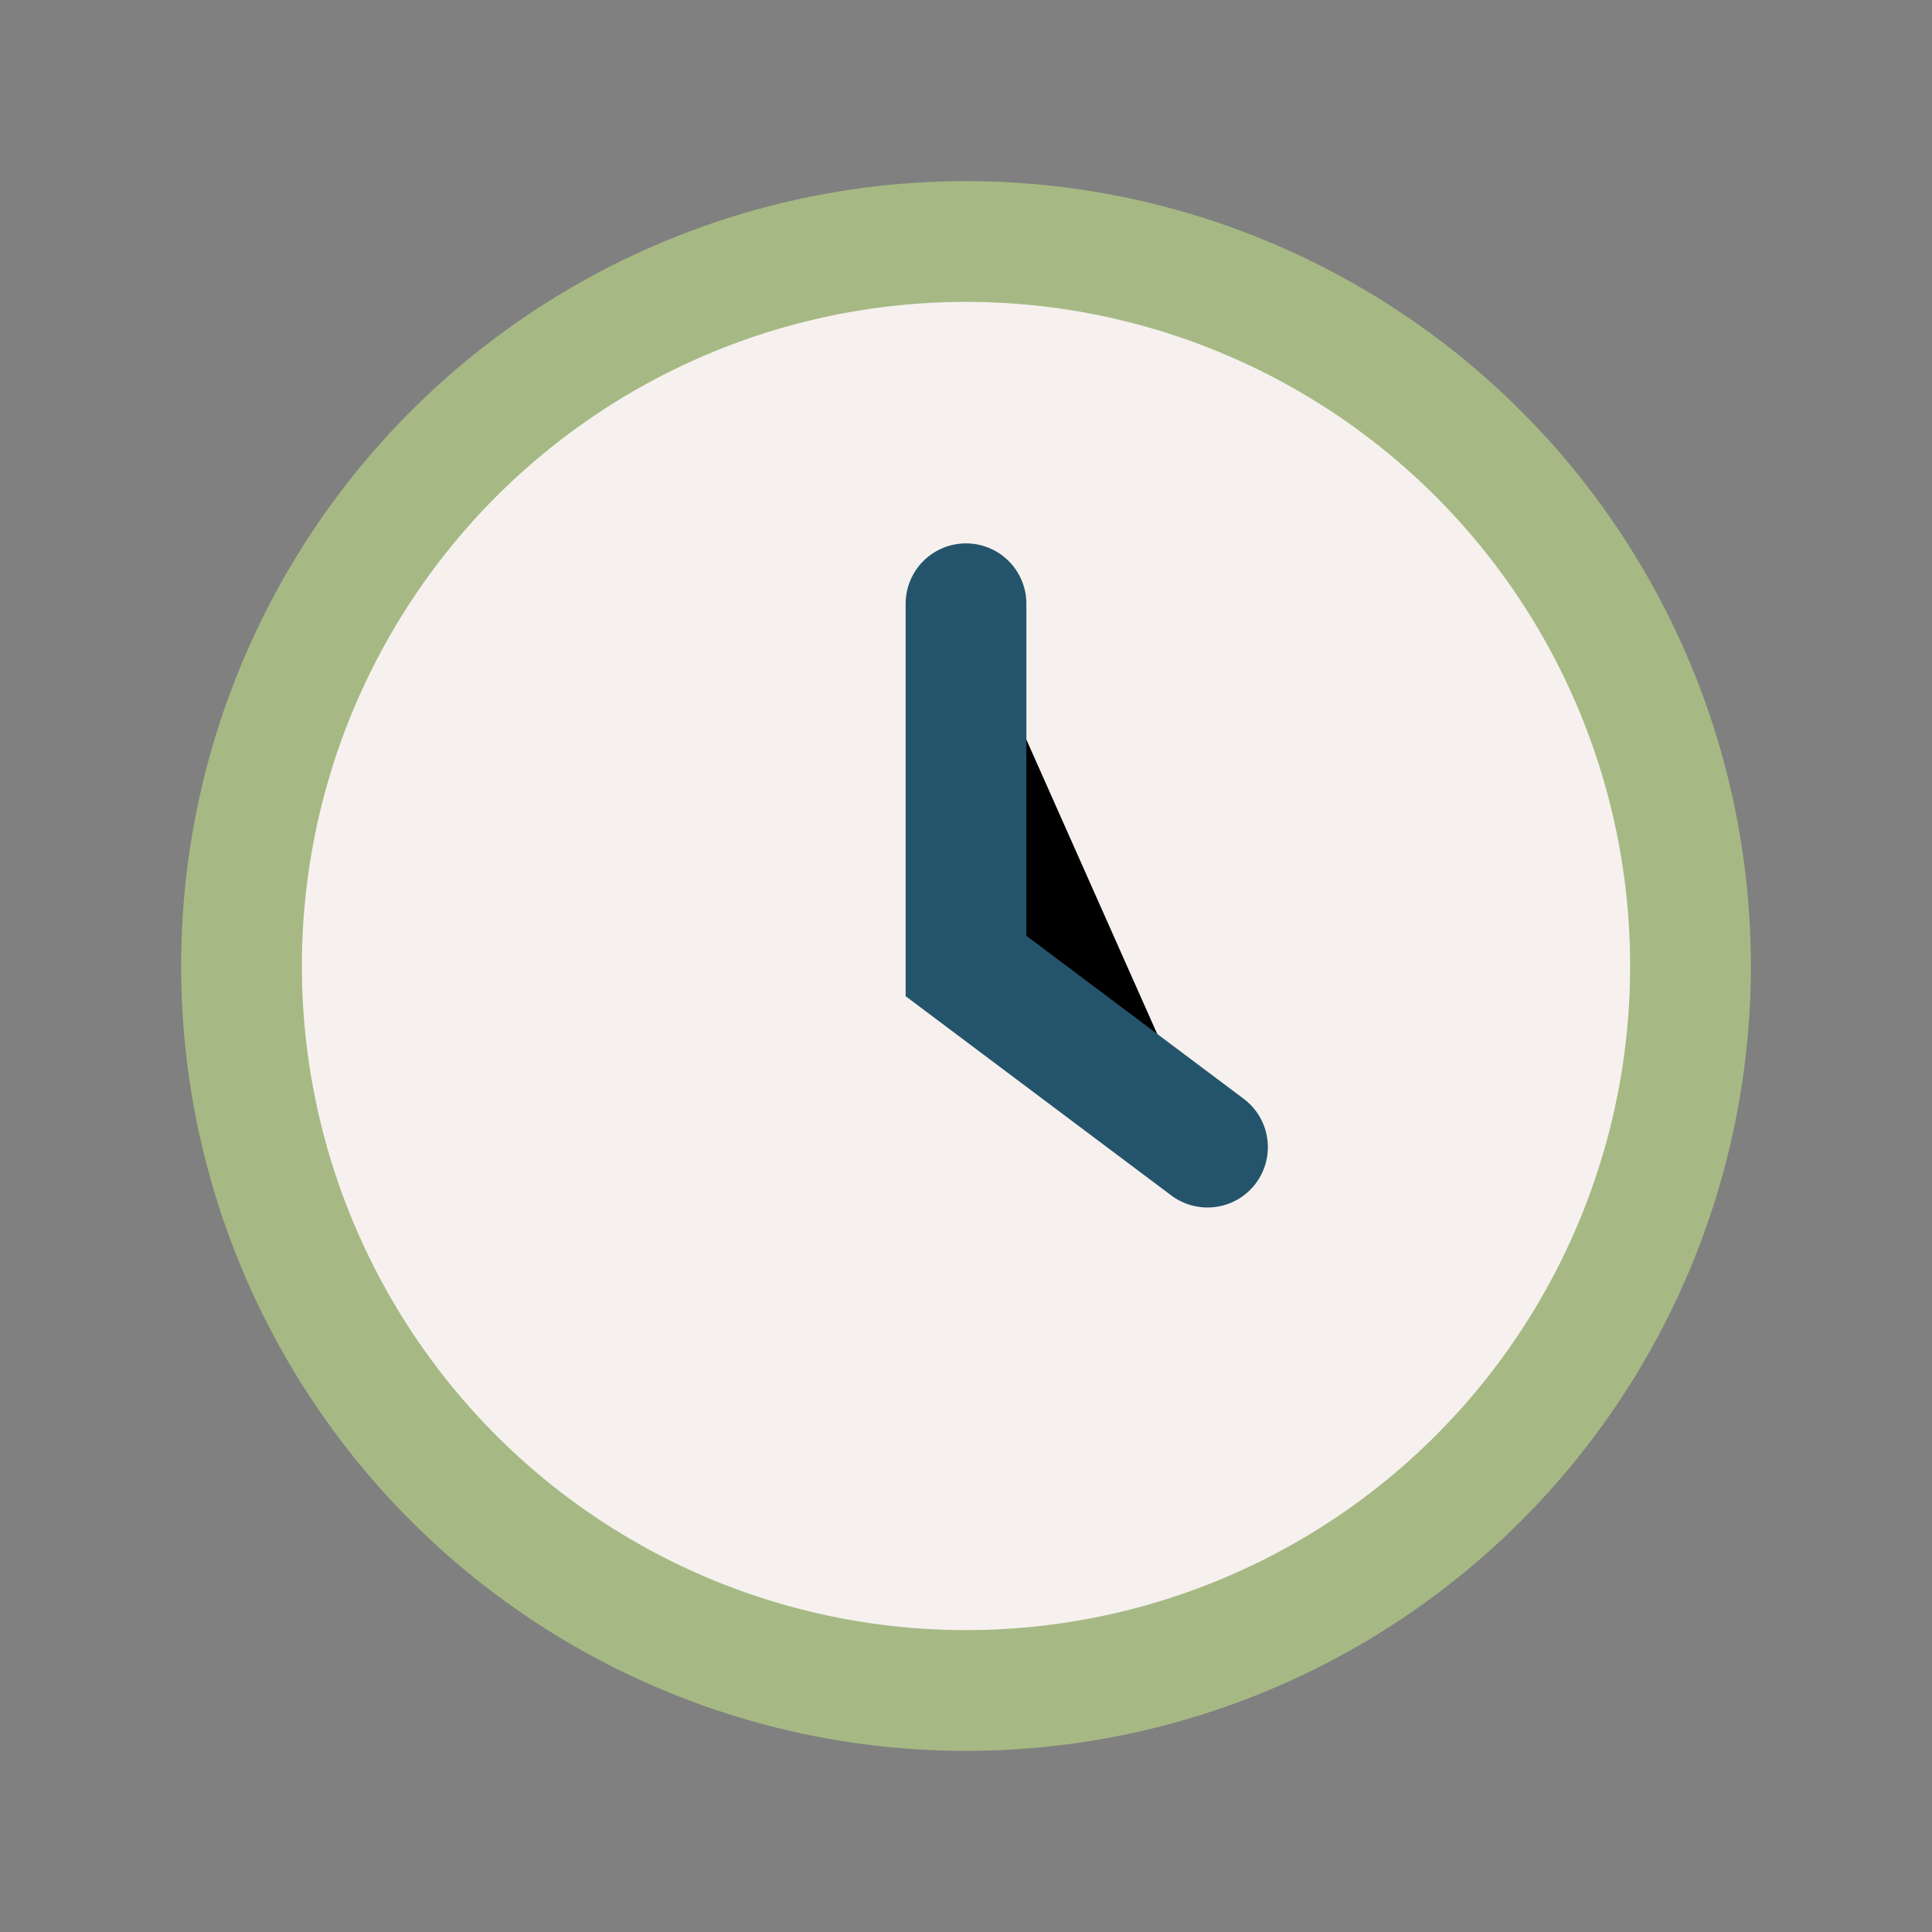 <?xml version="1.0" encoding="UTF-8"?>
<svg xmlns="http://www.w3.org/2000/svg" width="32" height="32" viewBox="0 0 32 32"><rect x="0" y="0" width="32" height="32" fill="#808080" stroke="none"/><circle cx="16" cy="16" r="12" fill="#F6F1EE" stroke="#A6B984" stroke-width="2"/><path d="M16 10v6l4 3" stroke="#24546B" stroke-width="2" stroke-linecap="round"/></svg>